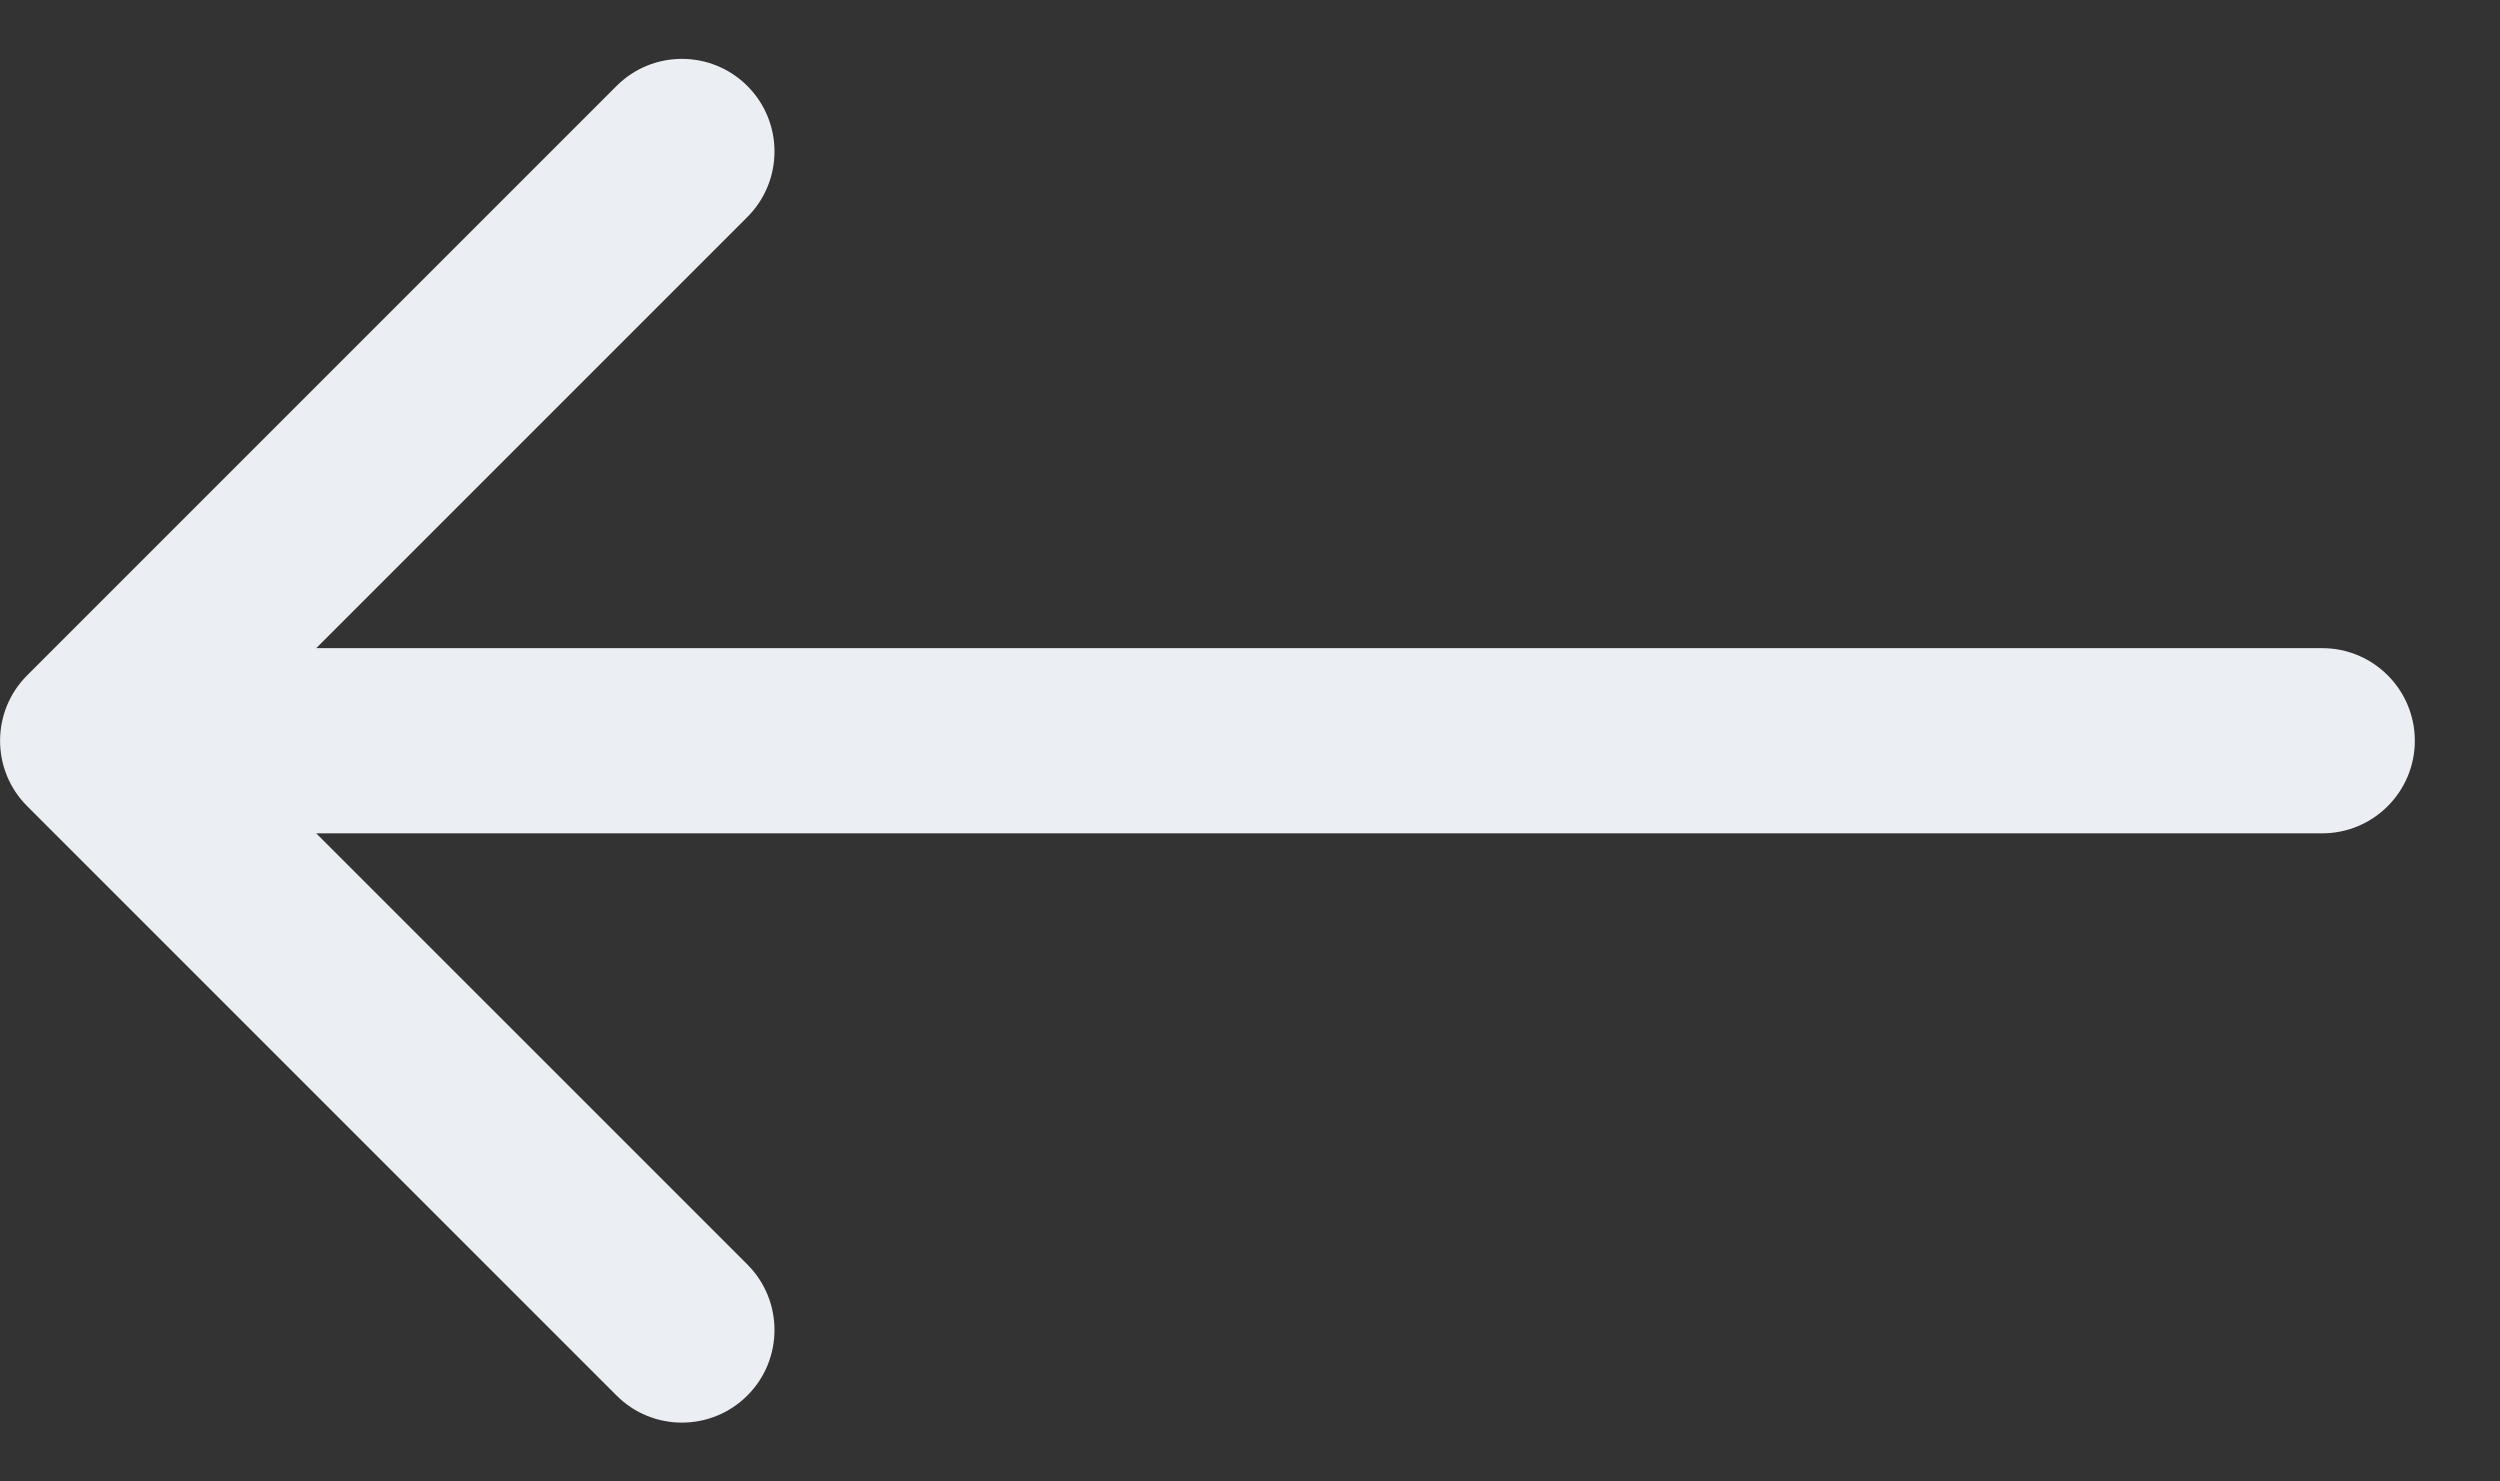 <svg width="27" height="16" viewBox="0 0 27 16" fill="none" xmlns="http://www.w3.org/2000/svg">
<rect x="0" y="0" width="27" height="16" fill="#333333" stroke="none"/>
<path d="M25.08 9C25.632 9 26.08 8.552 26.08 8C26.08 7.448 25.632 7 25.08 7L25.08 9ZM0.294 7.293C-0.097 7.683 -0.097 8.317 0.294 8.707L6.658 15.071C7.048 15.462 7.681 15.462 8.072 15.071C8.462 14.681 8.462 14.047 8.072 13.657L2.415 8L8.072 2.343C8.462 1.953 8.462 1.319 8.072 0.929C7.681 0.538 7.048 0.538 6.658 0.929L0.294 7.293ZM25.08 8L25.08 7L1.001 7L1.001 8L1.001 9L25.08 9L25.08 8Z" fill="#EBEEF3"/>
</svg>
